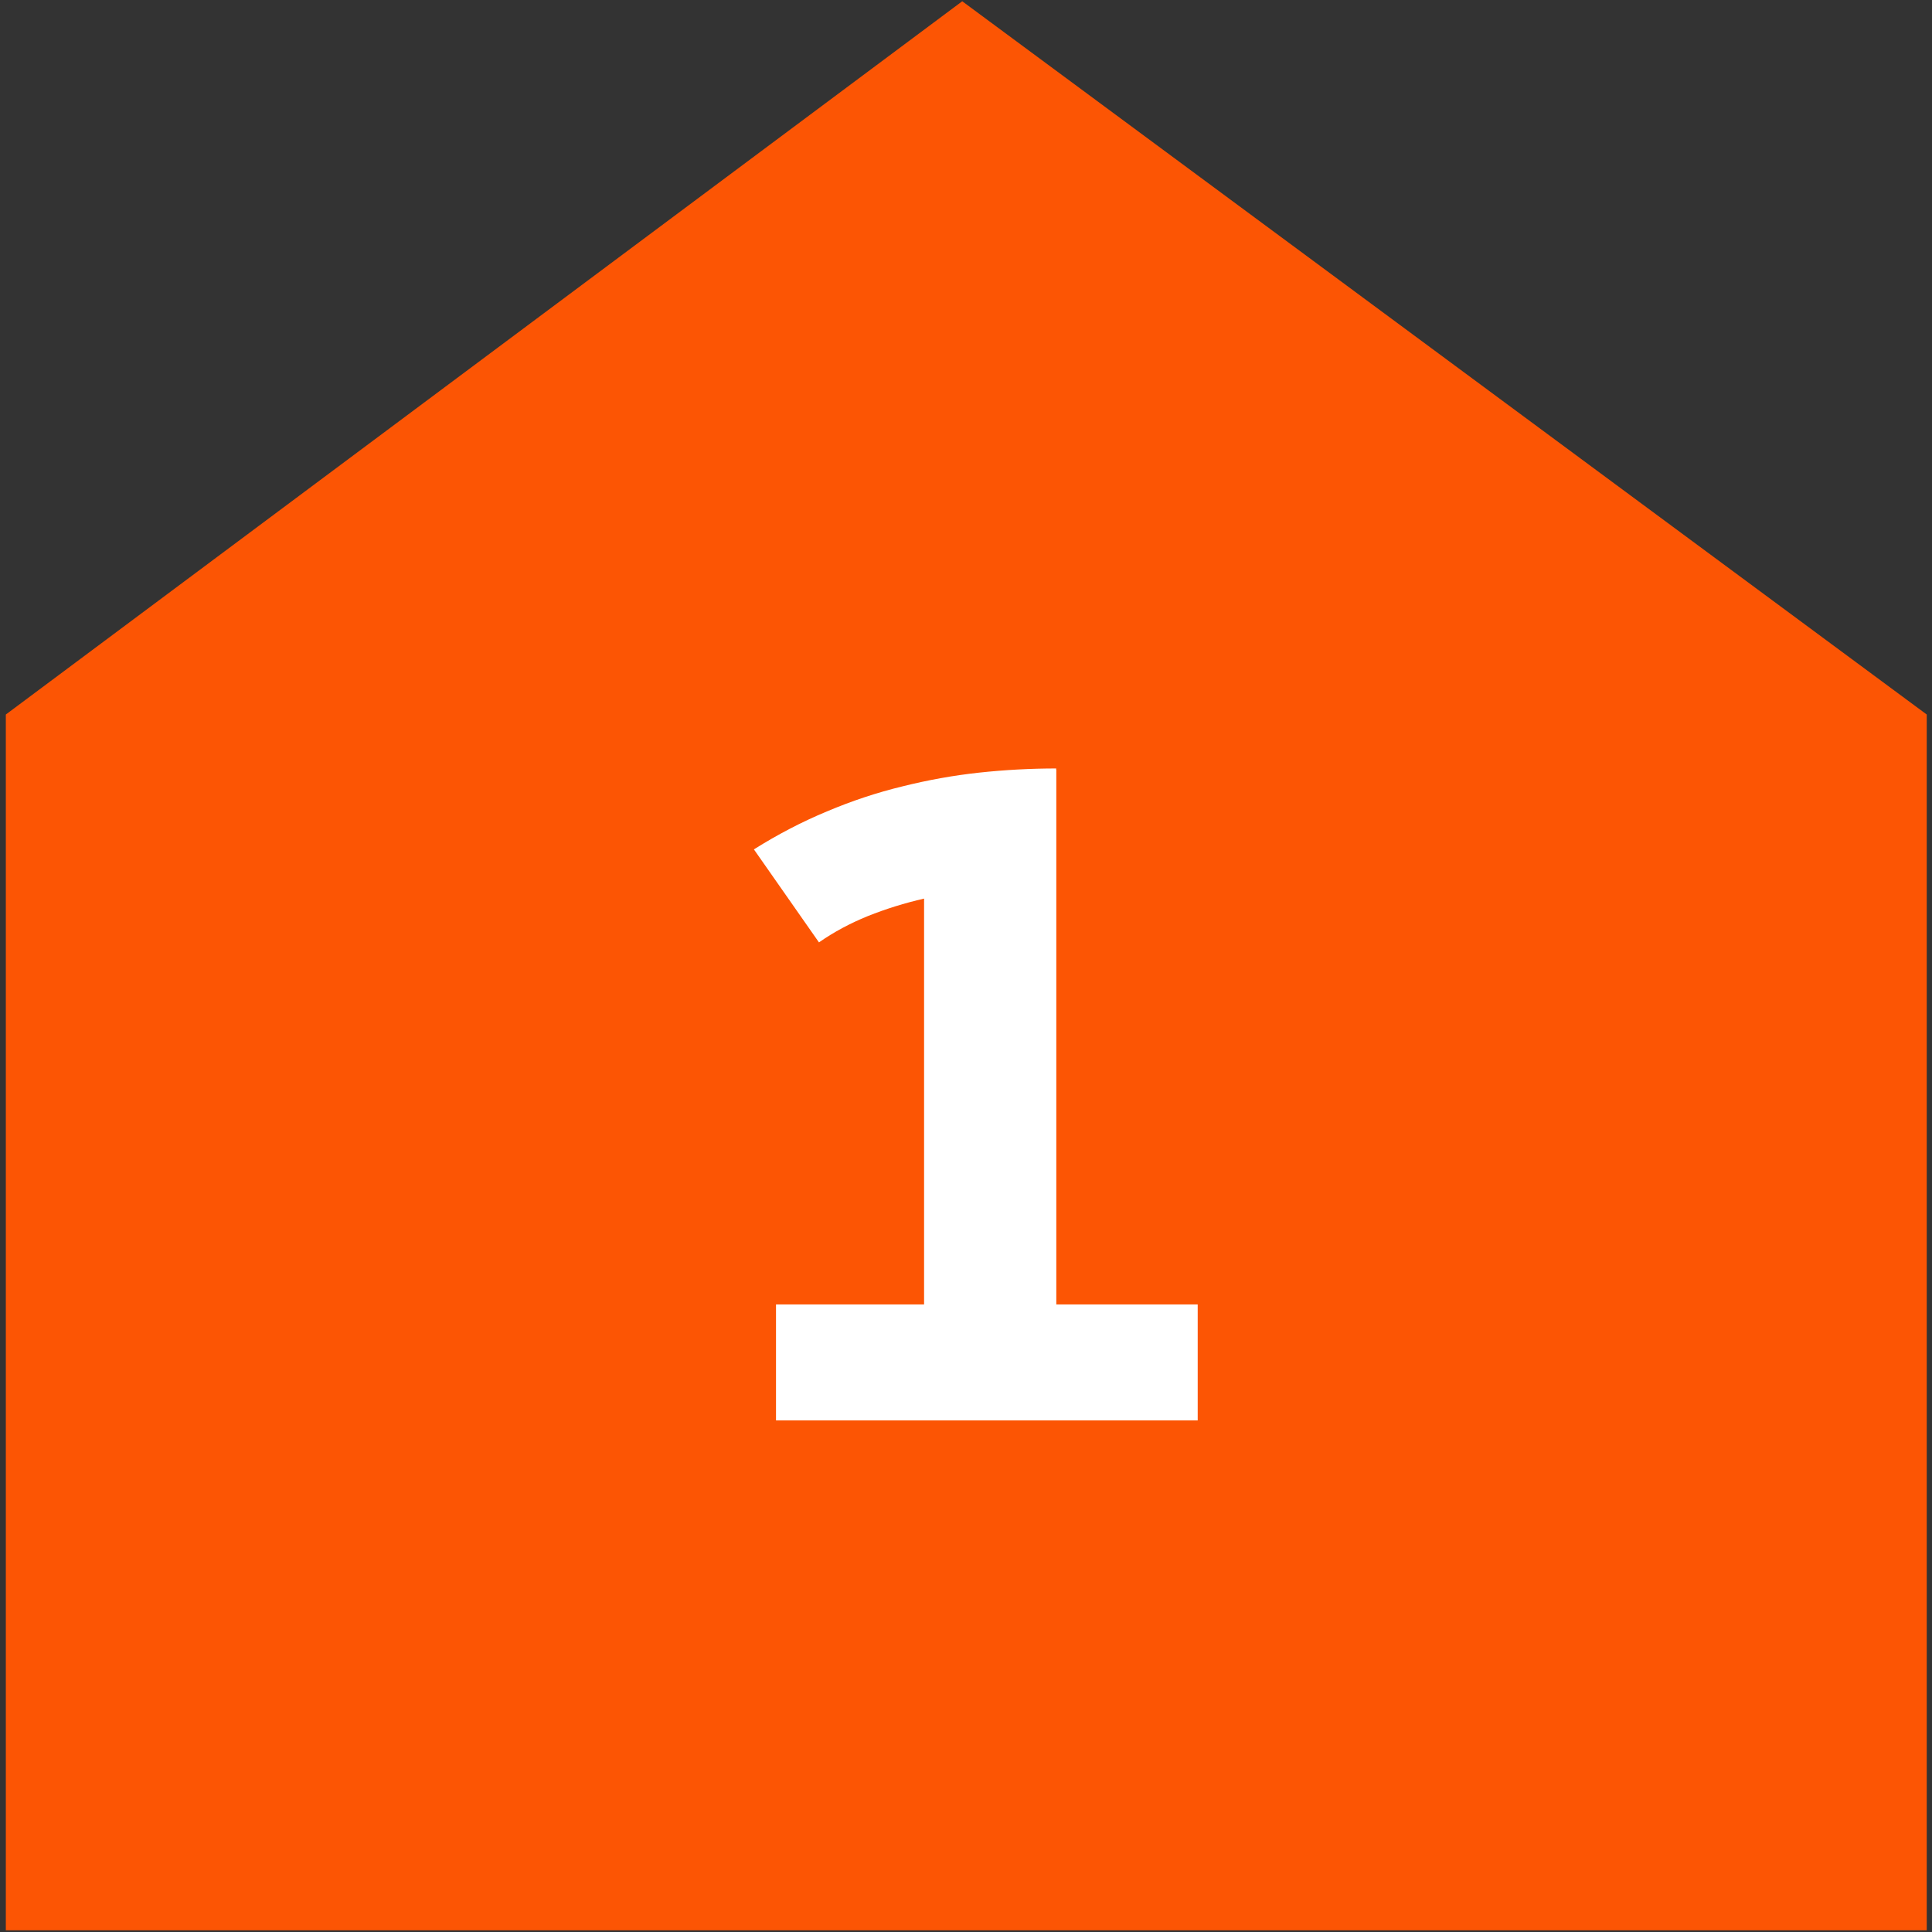 <svg width="262" height="262" viewBox="0 0 262 262" fill="none" xmlns="http://www.w3.org/2000/svg">
<rect x="0" y="0" width="262" height="262" fill="#333333" stroke="none"/>
<path d="M0.79 96.896V261.768H261.287V96.896L130.489 0.171L0.79 96.896Z" fill="#FC5504"/>
<path d="M105.235 176.895H125.315V121.859C122.676 122.463 120.13 123.254 117.679 124.235C115.266 125.215 113.06 126.403 111.061 127.798L102.238 115.185C105.481 113.149 108.78 111.433 112.136 110.038C115.53 108.605 118.943 107.473 122.374 106.644C125.843 105.776 129.312 105.154 132.782 104.777C136.289 104.4 139.777 104.212 143.246 104.212L143.189 104.325H143.246V176.895H162.421V192.62H105.235V176.895Z" fill="white"/>
</svg>
